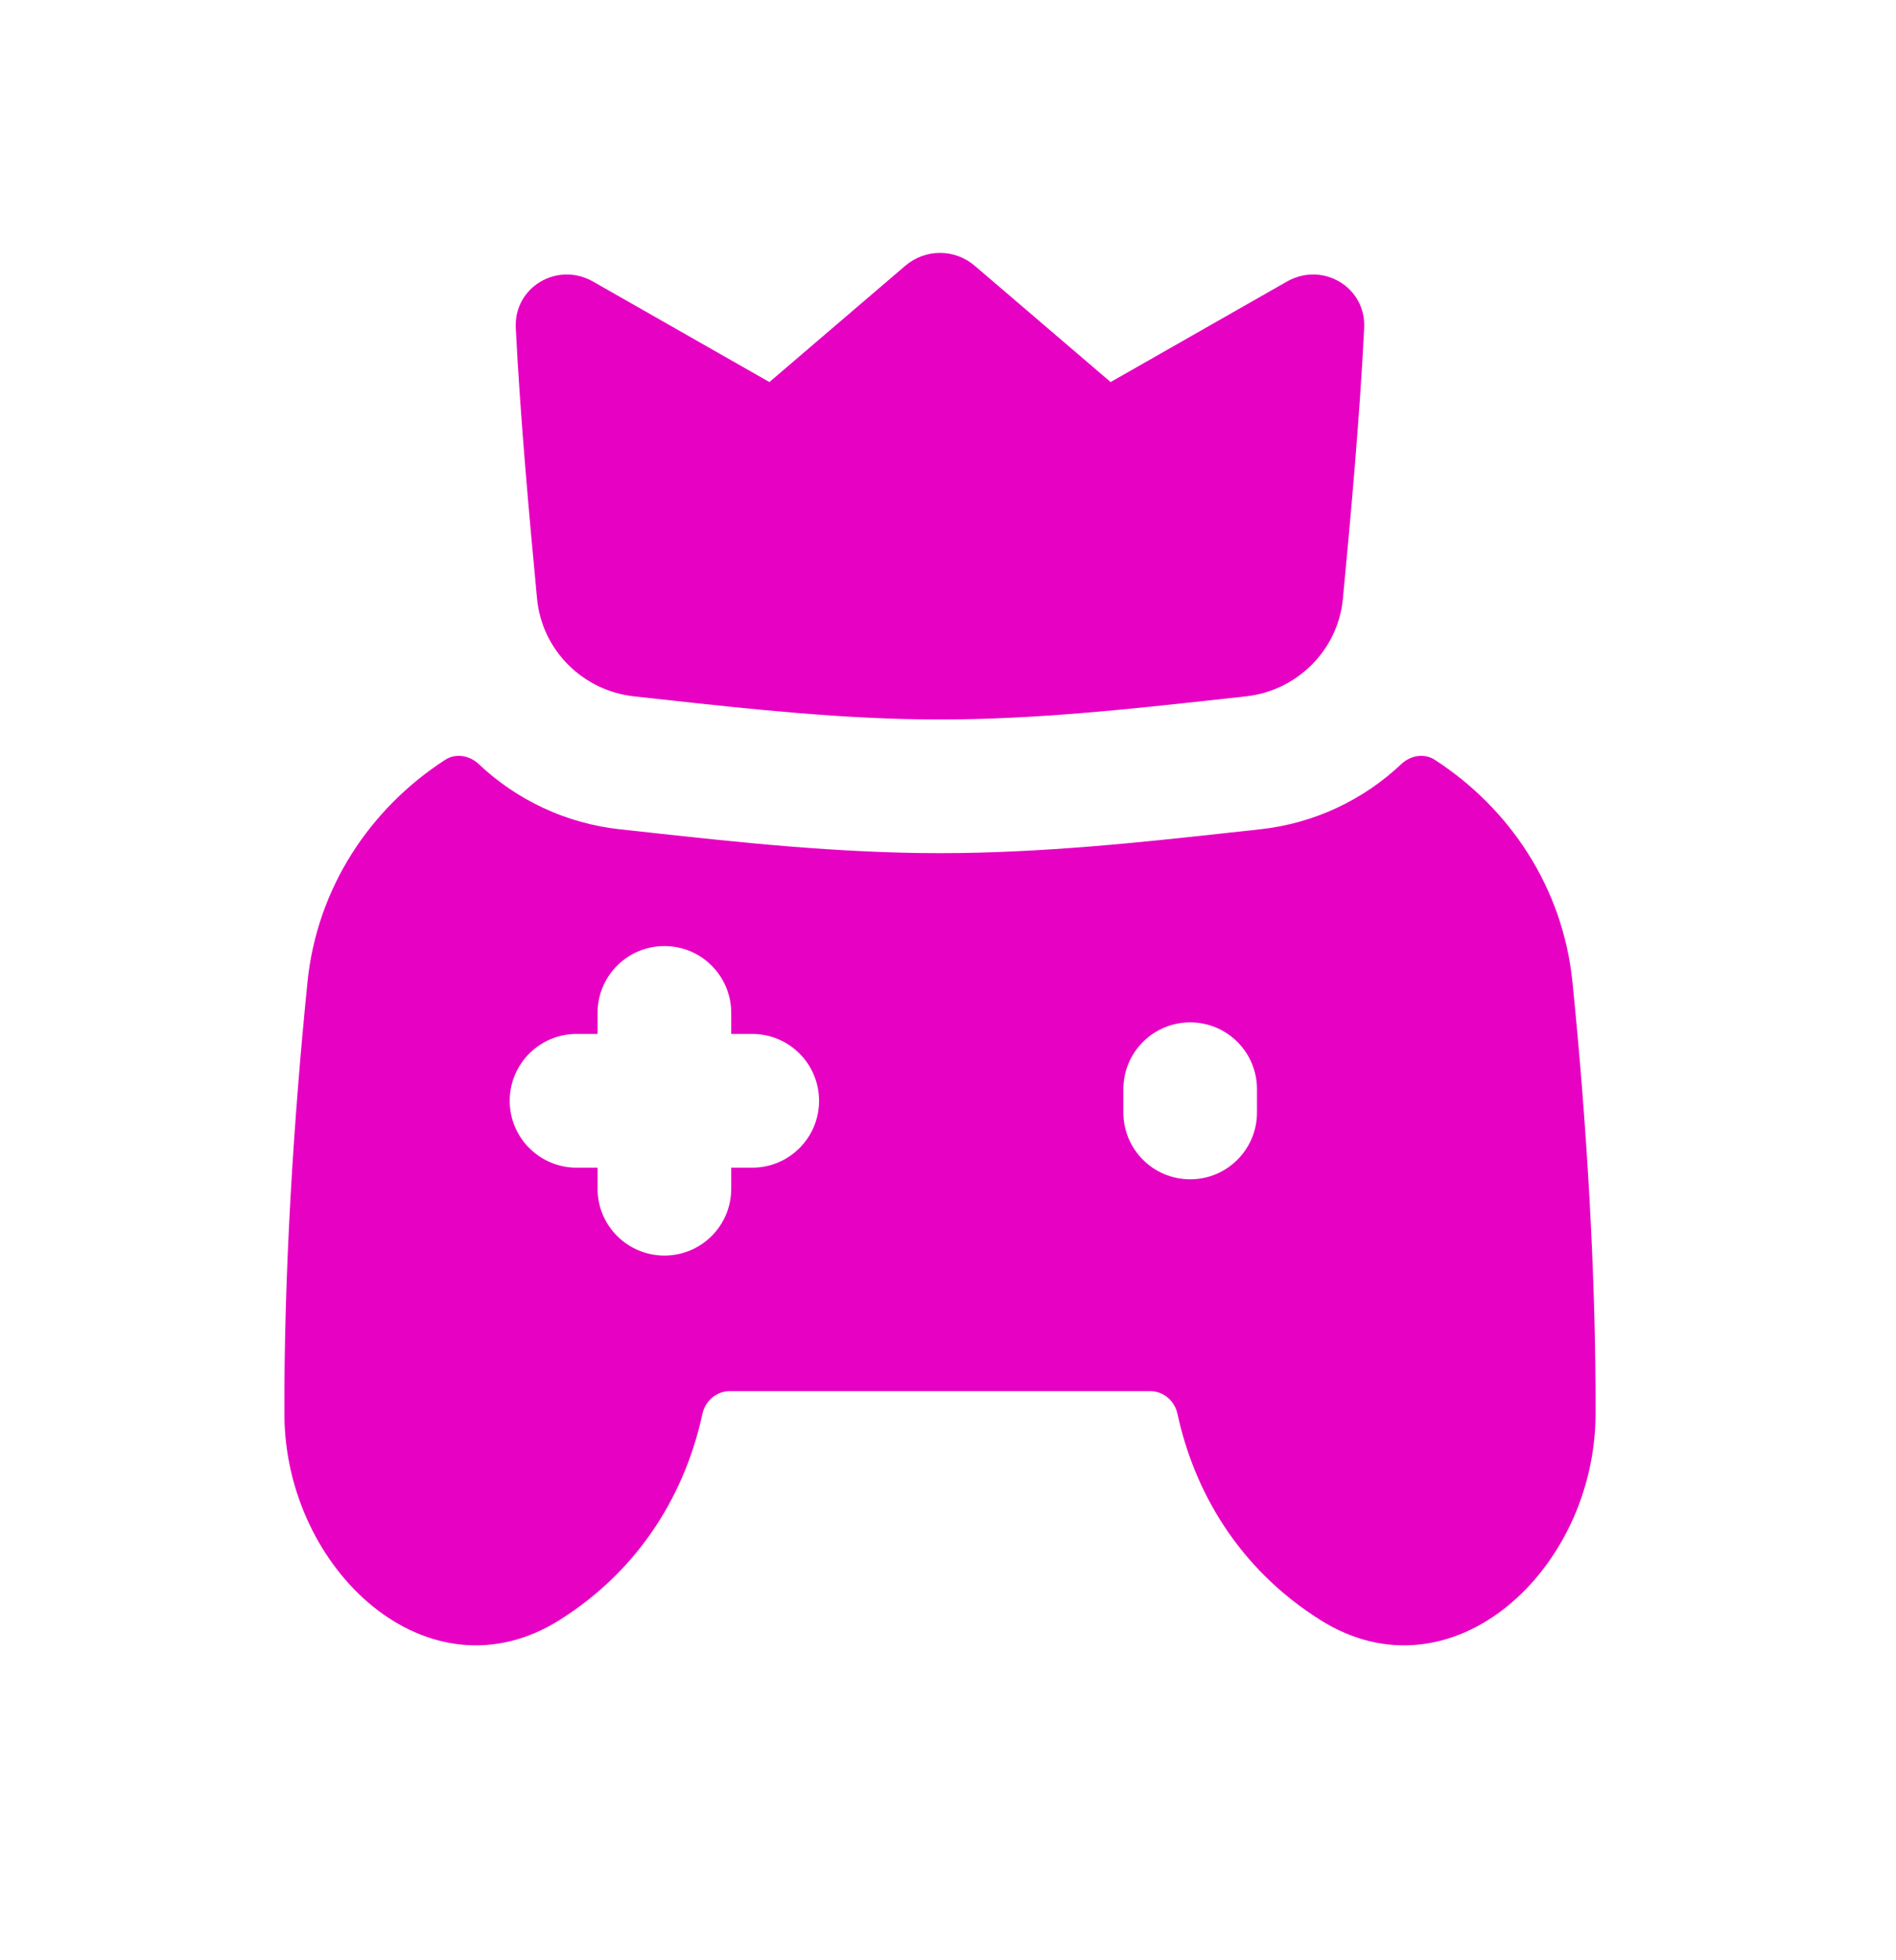 <svg width="30" height="31" viewBox="0 0 30 31" fill="none" xmlns="http://www.w3.org/2000/svg">
<path fill-rule="evenodd" clip-rule="evenodd" d="M10.502 11.064C10.347 11.047 10.192 11.03 10.037 11.013C9.225 10.926 8.576 10.284 8.498 9.471C8.372 8.148 8.23 6.564 8.161 5.187C8.129 4.539 8.82 4.132 9.384 4.453L12.174 6.042L14.324 4.203C14.64 3.932 15.107 3.932 15.423 4.203L17.573 6.042L20.362 4.453C20.926 4.132 21.617 4.539 21.585 5.187C21.517 6.564 21.375 8.148 21.248 9.471C21.17 10.284 20.521 10.926 19.709 11.013C19.555 11.03 19.4 11.047 19.244 11.064C17.832 11.218 16.371 11.378 14.873 11.378C13.376 11.378 11.914 11.218 10.502 11.064ZM9.811 13.115C9.964 13.132 10.119 13.149 10.277 13.166H10.277H10.277C11.675 13.319 13.253 13.492 14.873 13.492C16.493 13.492 18.072 13.319 19.47 13.166H19.47C19.628 13.149 19.783 13.132 19.936 13.115C20.792 13.023 21.573 12.65 22.173 12.083C22.317 11.947 22.533 11.907 22.699 12.014C23.891 12.784 24.73 14.041 24.881 15.532C25.103 17.733 25.254 20.16 25.246 22.372C25.236 24.828 22.967 26.927 20.89 25.618C19.585 24.797 18.892 23.568 18.631 22.36C18.587 22.155 18.411 22 18.201 22H11.545C11.335 22 11.159 22.155 11.114 22.36C10.854 23.568 10.161 24.797 8.856 25.618C6.779 26.927 4.51 24.828 4.5 22.372C4.492 20.16 4.643 17.733 4.865 15.532C5.016 14.041 5.855 12.784 7.047 12.014C7.214 11.907 7.43 11.947 7.574 12.083C8.174 12.65 8.955 13.023 9.811 13.115ZM8.065 17.409C8.065 16.825 8.539 16.351 9.123 16.351H9.455V16.018C9.455 15.435 9.929 14.961 10.513 14.961C11.097 14.961 11.57 15.435 11.57 16.018V16.351H11.903C12.487 16.351 12.96 16.825 12.96 17.409C12.96 17.992 12.487 18.466 11.903 18.466H11.57V18.799C11.57 19.383 11.097 19.856 10.513 19.856C9.929 19.856 9.455 19.383 9.455 18.799V18.466H9.123C8.539 18.466 8.065 17.992 8.065 17.409ZM18.832 16.168C19.416 16.168 19.889 16.641 19.889 17.225V17.593C19.889 18.177 19.416 18.65 18.832 18.65C18.248 18.65 17.775 18.177 17.775 17.593V17.225C17.775 16.641 18.248 16.168 18.832 16.168Z" fill="#E701C2"/>
</svg>

